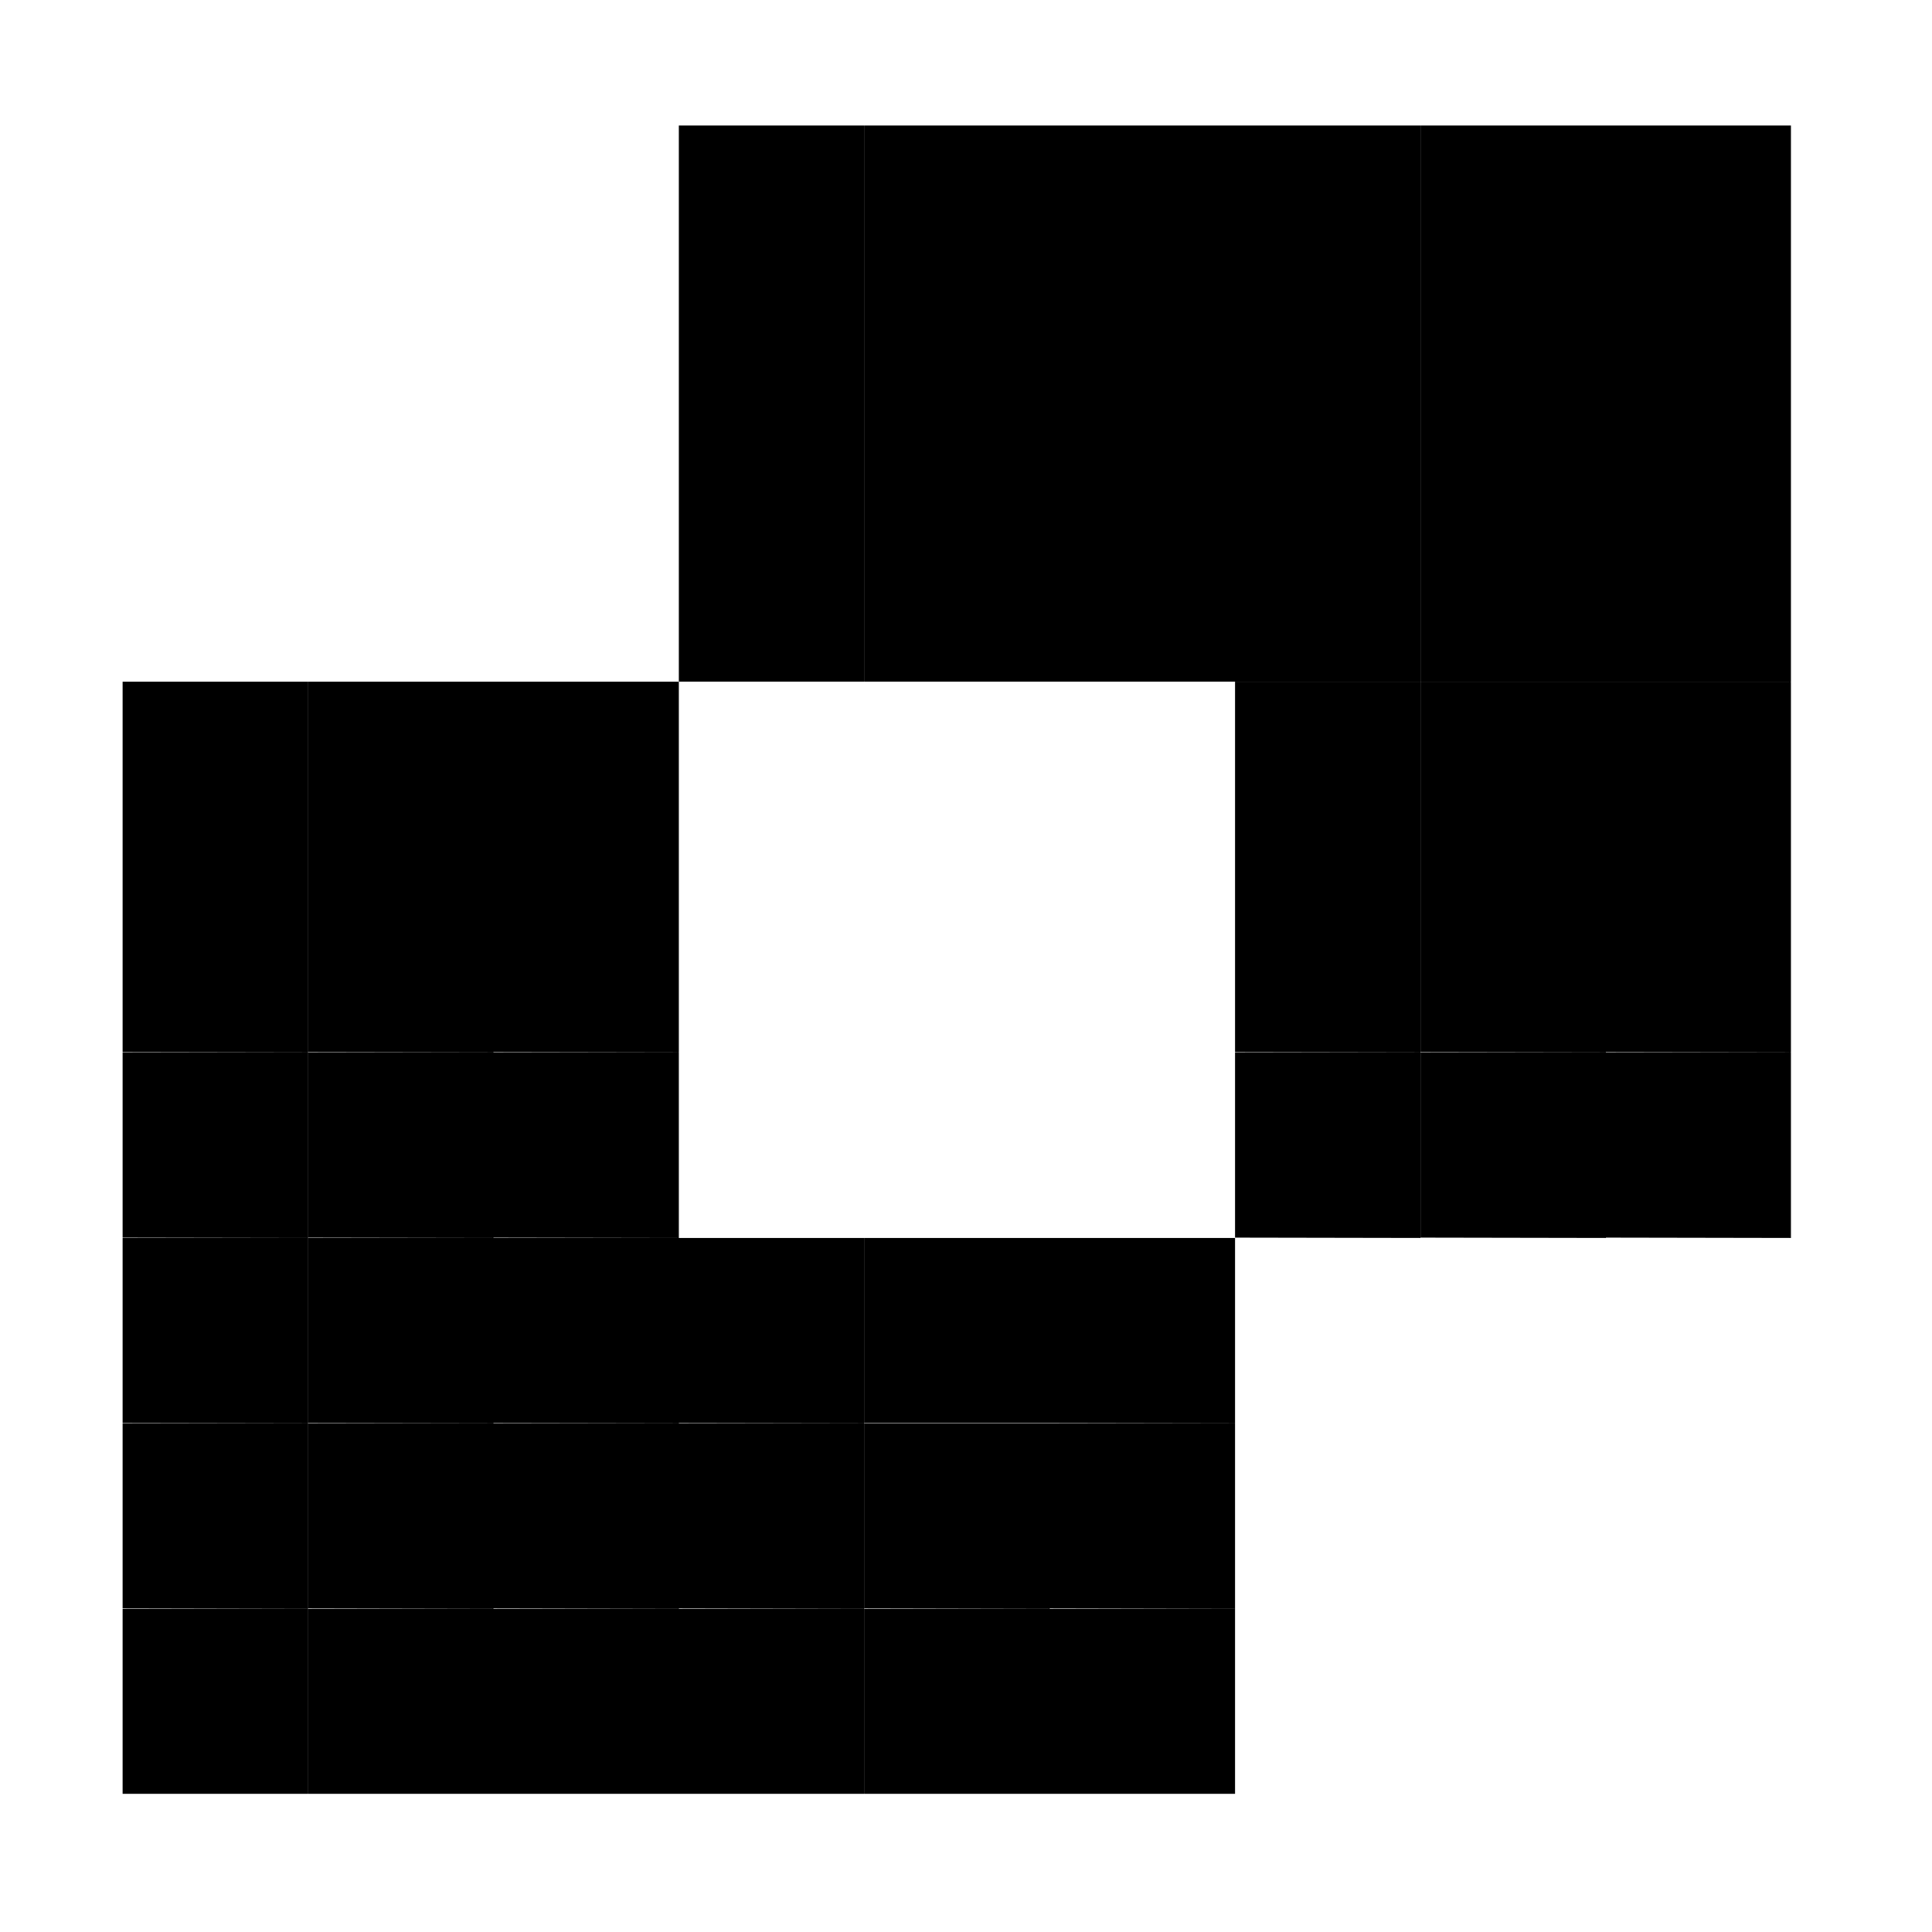 <?xml version="1.0" encoding="UTF-8" standalone="no"?>
<!DOCTYPE svg PUBLIC "-//W3C//DTD SVG 1.1//EN" "http://www.w3.org/Graphics/SVG/1.1/DTD/svg11.dtd">
<svg width="100%" height="100%" viewBox="0 0 30 30" version="1.1" xmlns="http://www.w3.org/2000/svg" xmlns:xlink="http://www.w3.org/1999/xlink" xml:space="preserve" xmlns:serif="http://www.serif.com/" style="fill-rule:evenodd;clip-rule:evenodd;stroke-miterlimit:10;">
    <g id="Group_5786" transform="matrix(1.315,0,0,1.315,1.904,1.949)">
        <path id="Union_7" d="M13.136,19.7L8.758,19.7L8.758,17.516L13.136,17.516L13.136,19.7ZM6.568,19.7L6.568,17.516L8.757,17.516L8.757,19.7L6.568,19.7ZM4.379,19.7L4.379,17.516L6.568,17.516L6.568,19.7L4.379,19.7ZM2.19,19.7L2.19,17.516L4.379,17.516L4.379,19.7L2.19,19.7ZM0,19.7L0,17.516L2.189,17.516L2.189,19.7L0,19.7ZM10.947,17.51L10.947,15.326L13.136,15.326L13.136,17.515L10.947,17.51ZM8.758,17.51L8.758,15.326L10.947,15.326L10.947,17.515L8.758,17.51ZM6.568,17.51L6.568,15.326L8.757,15.326L8.757,17.515L6.568,17.51ZM4.379,17.51L4.379,15.326L6.568,15.326L6.568,17.515L4.379,17.51ZM2.19,17.51L2.19,15.326L4.379,15.326L4.379,17.515L2.19,17.51ZM-0,17.51L-0,15.326L2.189,15.326L2.189,17.515L-0,17.51ZM10.947,15.321L8.758,15.321L8.758,13.136L13.136,13.136L13.136,15.325L10.947,15.321ZM6.568,15.321L6.568,13.136L8.757,13.136L8.757,15.325L6.568,15.321ZM4.379,15.321L4.379,13.136L6.568,13.136L6.568,15.325L4.379,15.321ZM2.19,15.321L2.19,13.136L4.379,13.136L4.379,15.325L2.19,15.321ZM-0,15.321L-0,13.136L2.189,13.136L2.189,15.325L-0,15.321ZM17.515,13.132L17.515,10.947L19.7,10.947L19.7,13.136L17.515,13.132ZM15.326,13.132L15.326,10.947L17.515,10.947L17.515,13.136L15.326,13.132ZM13.136,13.132L13.136,10.947L15.325,10.947L15.325,13.136L13.136,13.132ZM4.379,13.132L4.379,10.947L6.568,10.947L6.568,13.136L4.379,13.132ZM2.19,13.132L2.19,10.947L4.379,10.947L4.379,13.136L2.19,13.132ZM0,13.132L0,10.947L2.189,10.947L2.189,13.136L0,13.132ZM17.515,10.942L17.515,8.757L19.7,8.757L19.7,10.946L17.515,10.942ZM15.326,10.942L15.326,8.757L17.515,8.757L17.515,10.946L15.326,10.942ZM13.136,10.942L13.136,8.757L15.325,8.757L15.325,10.946L13.136,10.942ZM4.379,10.942L4.379,8.757L6.568,8.757L6.568,10.946L4.379,10.942ZM2.19,10.942L2.19,8.757L4.379,8.757L4.379,10.946L2.19,10.942ZM0,10.942L0,8.757L2.189,8.757L2.189,10.946L0,10.942ZM17.515,8.757L17.515,6.568L19.7,6.568L19.7,8.757L17.515,8.757ZM15.326,8.757L15.326,6.568L17.515,6.568L17.515,8.757L15.326,8.757ZM13.136,8.757L13.136,6.568L15.325,6.568L15.325,8.757L13.136,8.757ZM4.379,8.757L4.379,6.568L6.568,6.568L6.568,8.757L4.379,8.757ZM2.19,8.757L2.19,6.568L4.379,6.568L4.379,8.757L2.19,8.757ZM0,8.757L0,6.568L2.189,6.568L2.189,8.757L0,8.757ZM19.7,6.567L15.326,6.567L15.326,4.378L19.7,4.378L19.7,6.567ZM13.136,6.567L13.136,4.378L15.325,4.378L15.325,6.567L13.136,6.567ZM13.136,6.567L8.758,6.567L8.758,4.378L13.136,4.378L13.136,6.567ZM6.568,6.567L6.568,2.189L8.757,2.189L8.757,6.567L6.568,6.567ZM17.515,4.378L17.515,2.189L19.7,2.189L19.7,4.378L17.515,4.378ZM15.326,4.378L15.326,2.189L17.515,2.189L17.515,4.378L15.326,4.378ZM13.136,4.378L13.136,2.189L15.325,2.189L15.325,4.378L13.136,4.378ZM10.947,4.378L10.947,2.189L13.136,2.189L13.136,4.378L10.947,4.378ZM8.758,4.378L8.758,2.189L10.947,2.189L10.947,4.378L8.758,4.378ZM17.515,2.189L17.515,0L19.7,0L19.7,2.189L17.515,2.189ZM15.326,2.189L15.326,0L17.515,0L17.515,2.189L15.326,2.189ZM13.136,2.189L13.136,0L15.325,0L15.325,2.189L13.136,2.189ZM10.947,2.189L10.947,0L13.136,0L13.136,2.189L10.947,2.189ZM8.758,2.189L8.758,0L10.947,0L10.947,2.189L8.758,2.189ZM6.568,2.189L6.568,0L8.757,0L8.757,2.189L6.568,2.189Z" style="fill-rule:nonzero;stroke:black;stroke-opacity:0;stroke-width:1px;"/>
    </g>
</svg>
